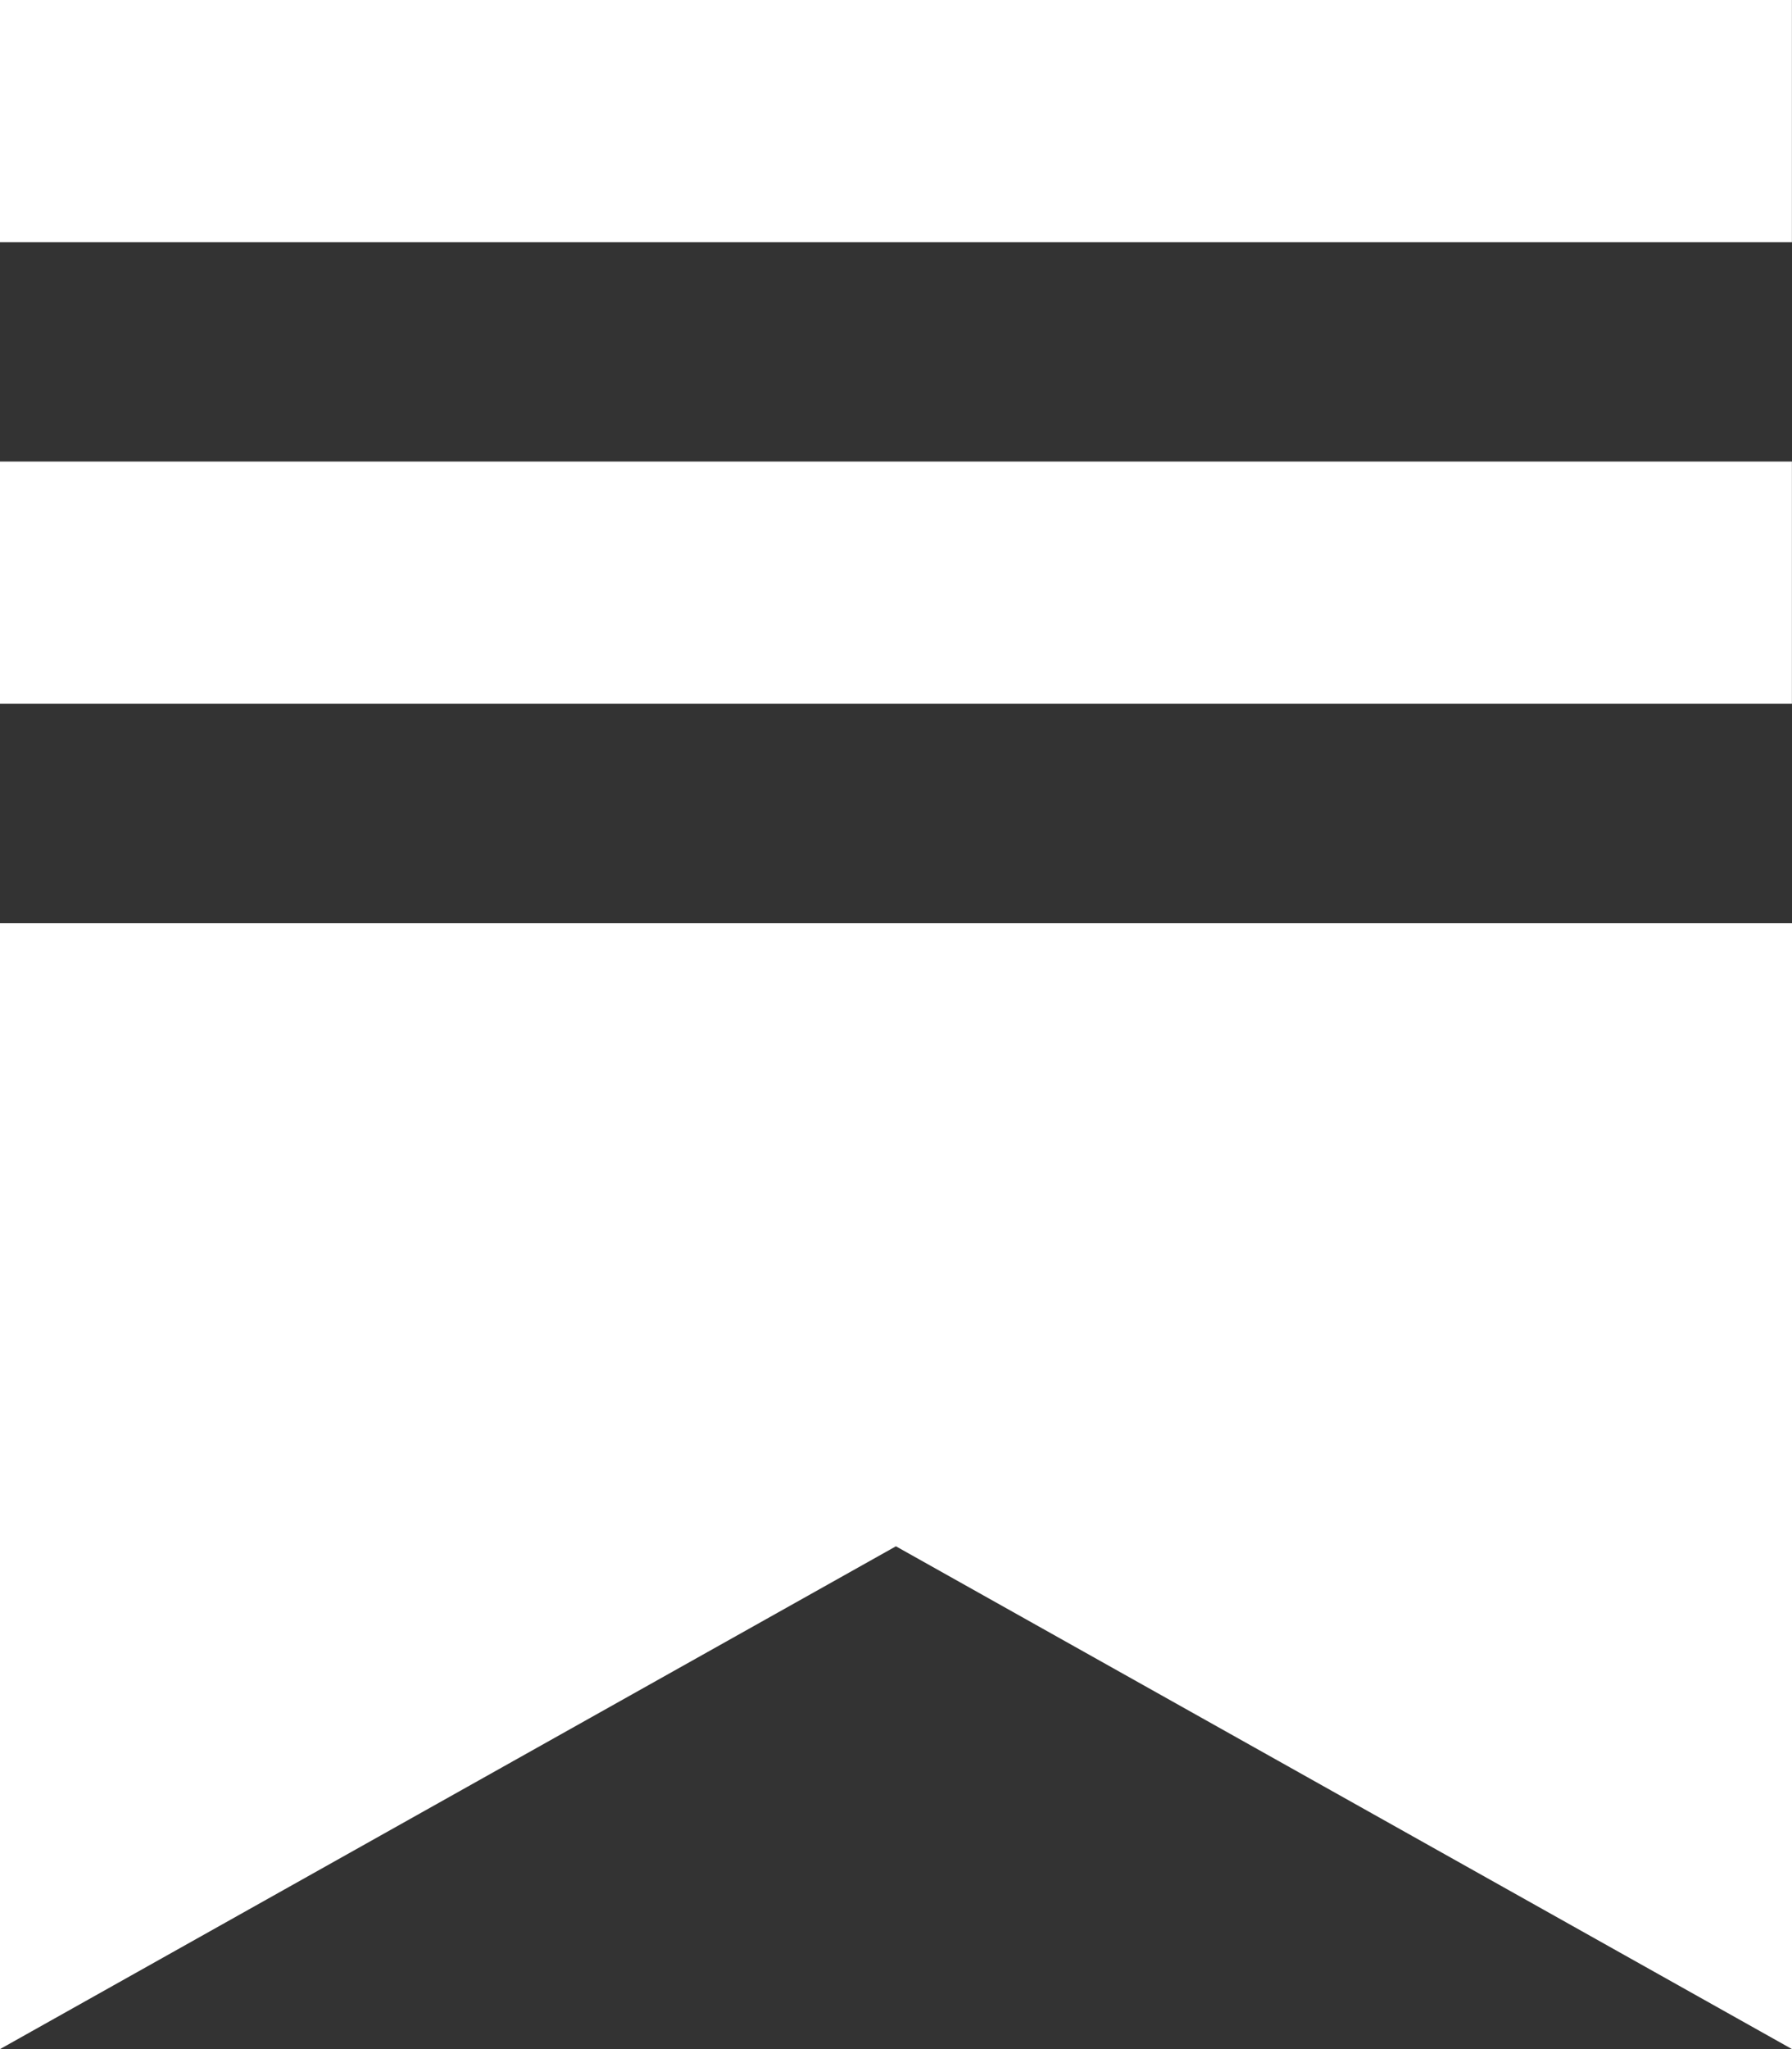<svg role="img" width="21" height="24" viewBox="0 0 21 24" fill="#fff" stroke-width="1.8" stroke="none"
	xmlns="http://www.w3.org/2000/svg" class="nav-logo-icon">
	<rect x="0" y="0" width="21" height="24" fill="#333333" stroke="none"/>
	<g>
		<title></title>
		<path d="M20.999 5.406H0V8.243H20.999V5.406Z"></path>
		<path d="M0 10.812V24L10.499 18.111L21 24V10.812H0Z"></path>
		<path d="M20.999 0H0V2.836H20.999V0Z"></path>
	</g>
</svg>